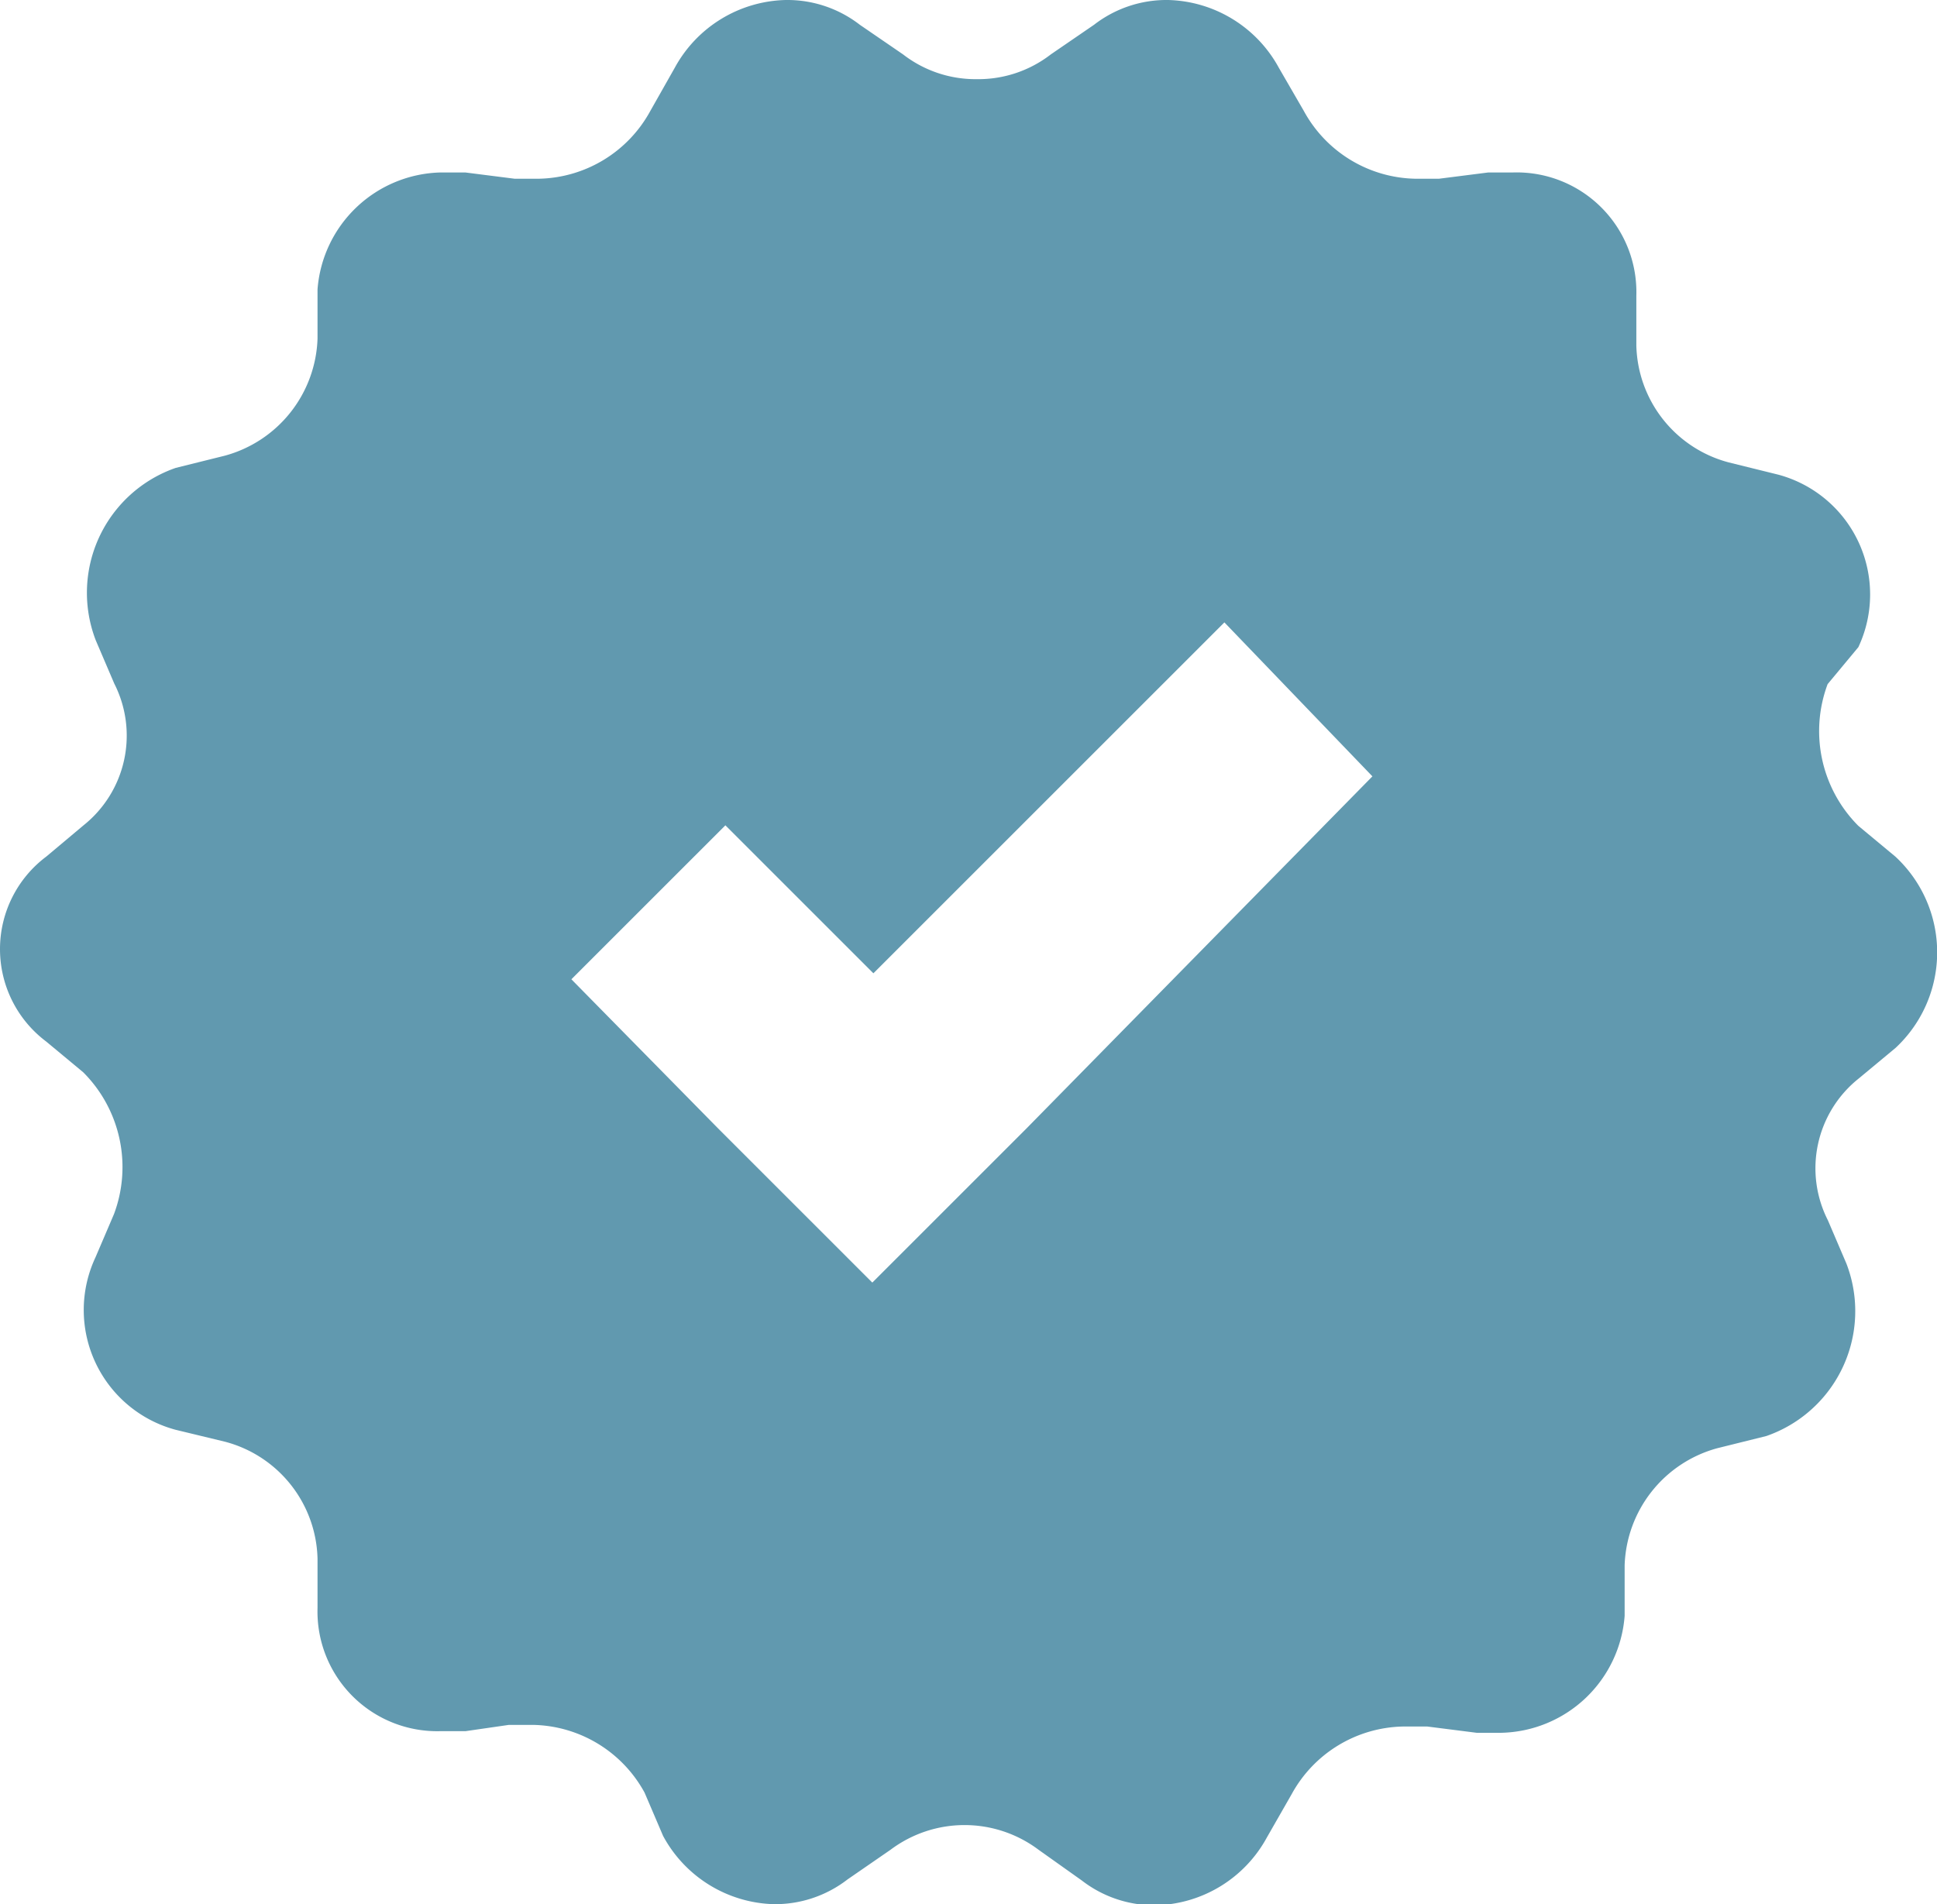 <svg xmlns="http://www.w3.org/2000/svg" viewBox="0 0 71.19 70"><defs><style>.cls-1{fill:#6199af;}</style></defs><title>Middel 13</title><g id="Laag_2" data-name="Laag 2"><g id="Laag_1-2" data-name="Laag 1"><path class="cls-1" d="M69.66,31.49,68.3,30.36a4.93,4.93,0,0,1-1.13-5.21l1.13-1.36a4.56,4.56,0,0,0-2.94-6.34L63.54,17a4.56,4.56,0,0,1-3.4-4.3V10.87a4.4,4.4,0,0,0-4.53-4.53h-.91l-1.81.23H52a4.77,4.77,0,0,1-4.08-2.49L47,2.49A4.77,4.77,0,0,0,42.93,0a4.35,4.35,0,0,0-2.72.91L38.62,2a4.35,4.35,0,0,1-2.72.91A4.35,4.35,0,0,1,33.19,2L31.6.91A4.35,4.35,0,0,0,28.88,0a4.77,4.77,0,0,0-4.08,2.49L23.9,4.08a4.77,4.77,0,0,1-4.08,2.49h-.91L17.1,6.34H16.2a4.65,4.65,0,0,0-4.53,4.3v1.81a4.62,4.62,0,0,1-3.4,4.3l-1.81.45a4.86,4.86,0,0,0-2.94,6.34l.68,1.59a4.22,4.22,0,0,1-1.13,5.21L1.7,31.49a4.25,4.25,0,0,0,0,6.8l1.36,1.13a4.93,4.93,0,0,1,1.13,5.21l-.68,1.59a4.56,4.56,0,0,0,2.94,6.34L8.27,53a4.56,4.56,0,0,1,3.4,4.3v1.81a4.4,4.4,0,0,0,4.53,4.53h.91l1.59-.23h.91a4.77,4.77,0,0,1,4.08,2.49l.68,1.59A4.77,4.77,0,0,0,28.43,70a4.35,4.35,0,0,0,2.72-.91L32.73,68a4.53,4.53,0,0,1,5.44,0l1.59,1.13a4.35,4.35,0,0,0,2.72.91,4.77,4.77,0,0,0,4.08-2.49l.91-1.59a4.77,4.77,0,0,1,4.08-2.49h.91l1.81.23h.91a4.65,4.65,0,0,0,4.53-4.3V57.54a4.62,4.62,0,0,1,3.4-4.3l1.81-.45a4.86,4.86,0,0,0,2.94-6.34l-.68-1.59a4.22,4.22,0,0,1,1.13-5.21l1.36-1.13A4.8,4.8,0,0,0,69.66,31.49Zm-31.94,10-5.66,5.66-5.66-5.66L21,36l5.66-5.66,5.44,5.44L45,22.88l5.44,5.66Z"/></g></g></svg>